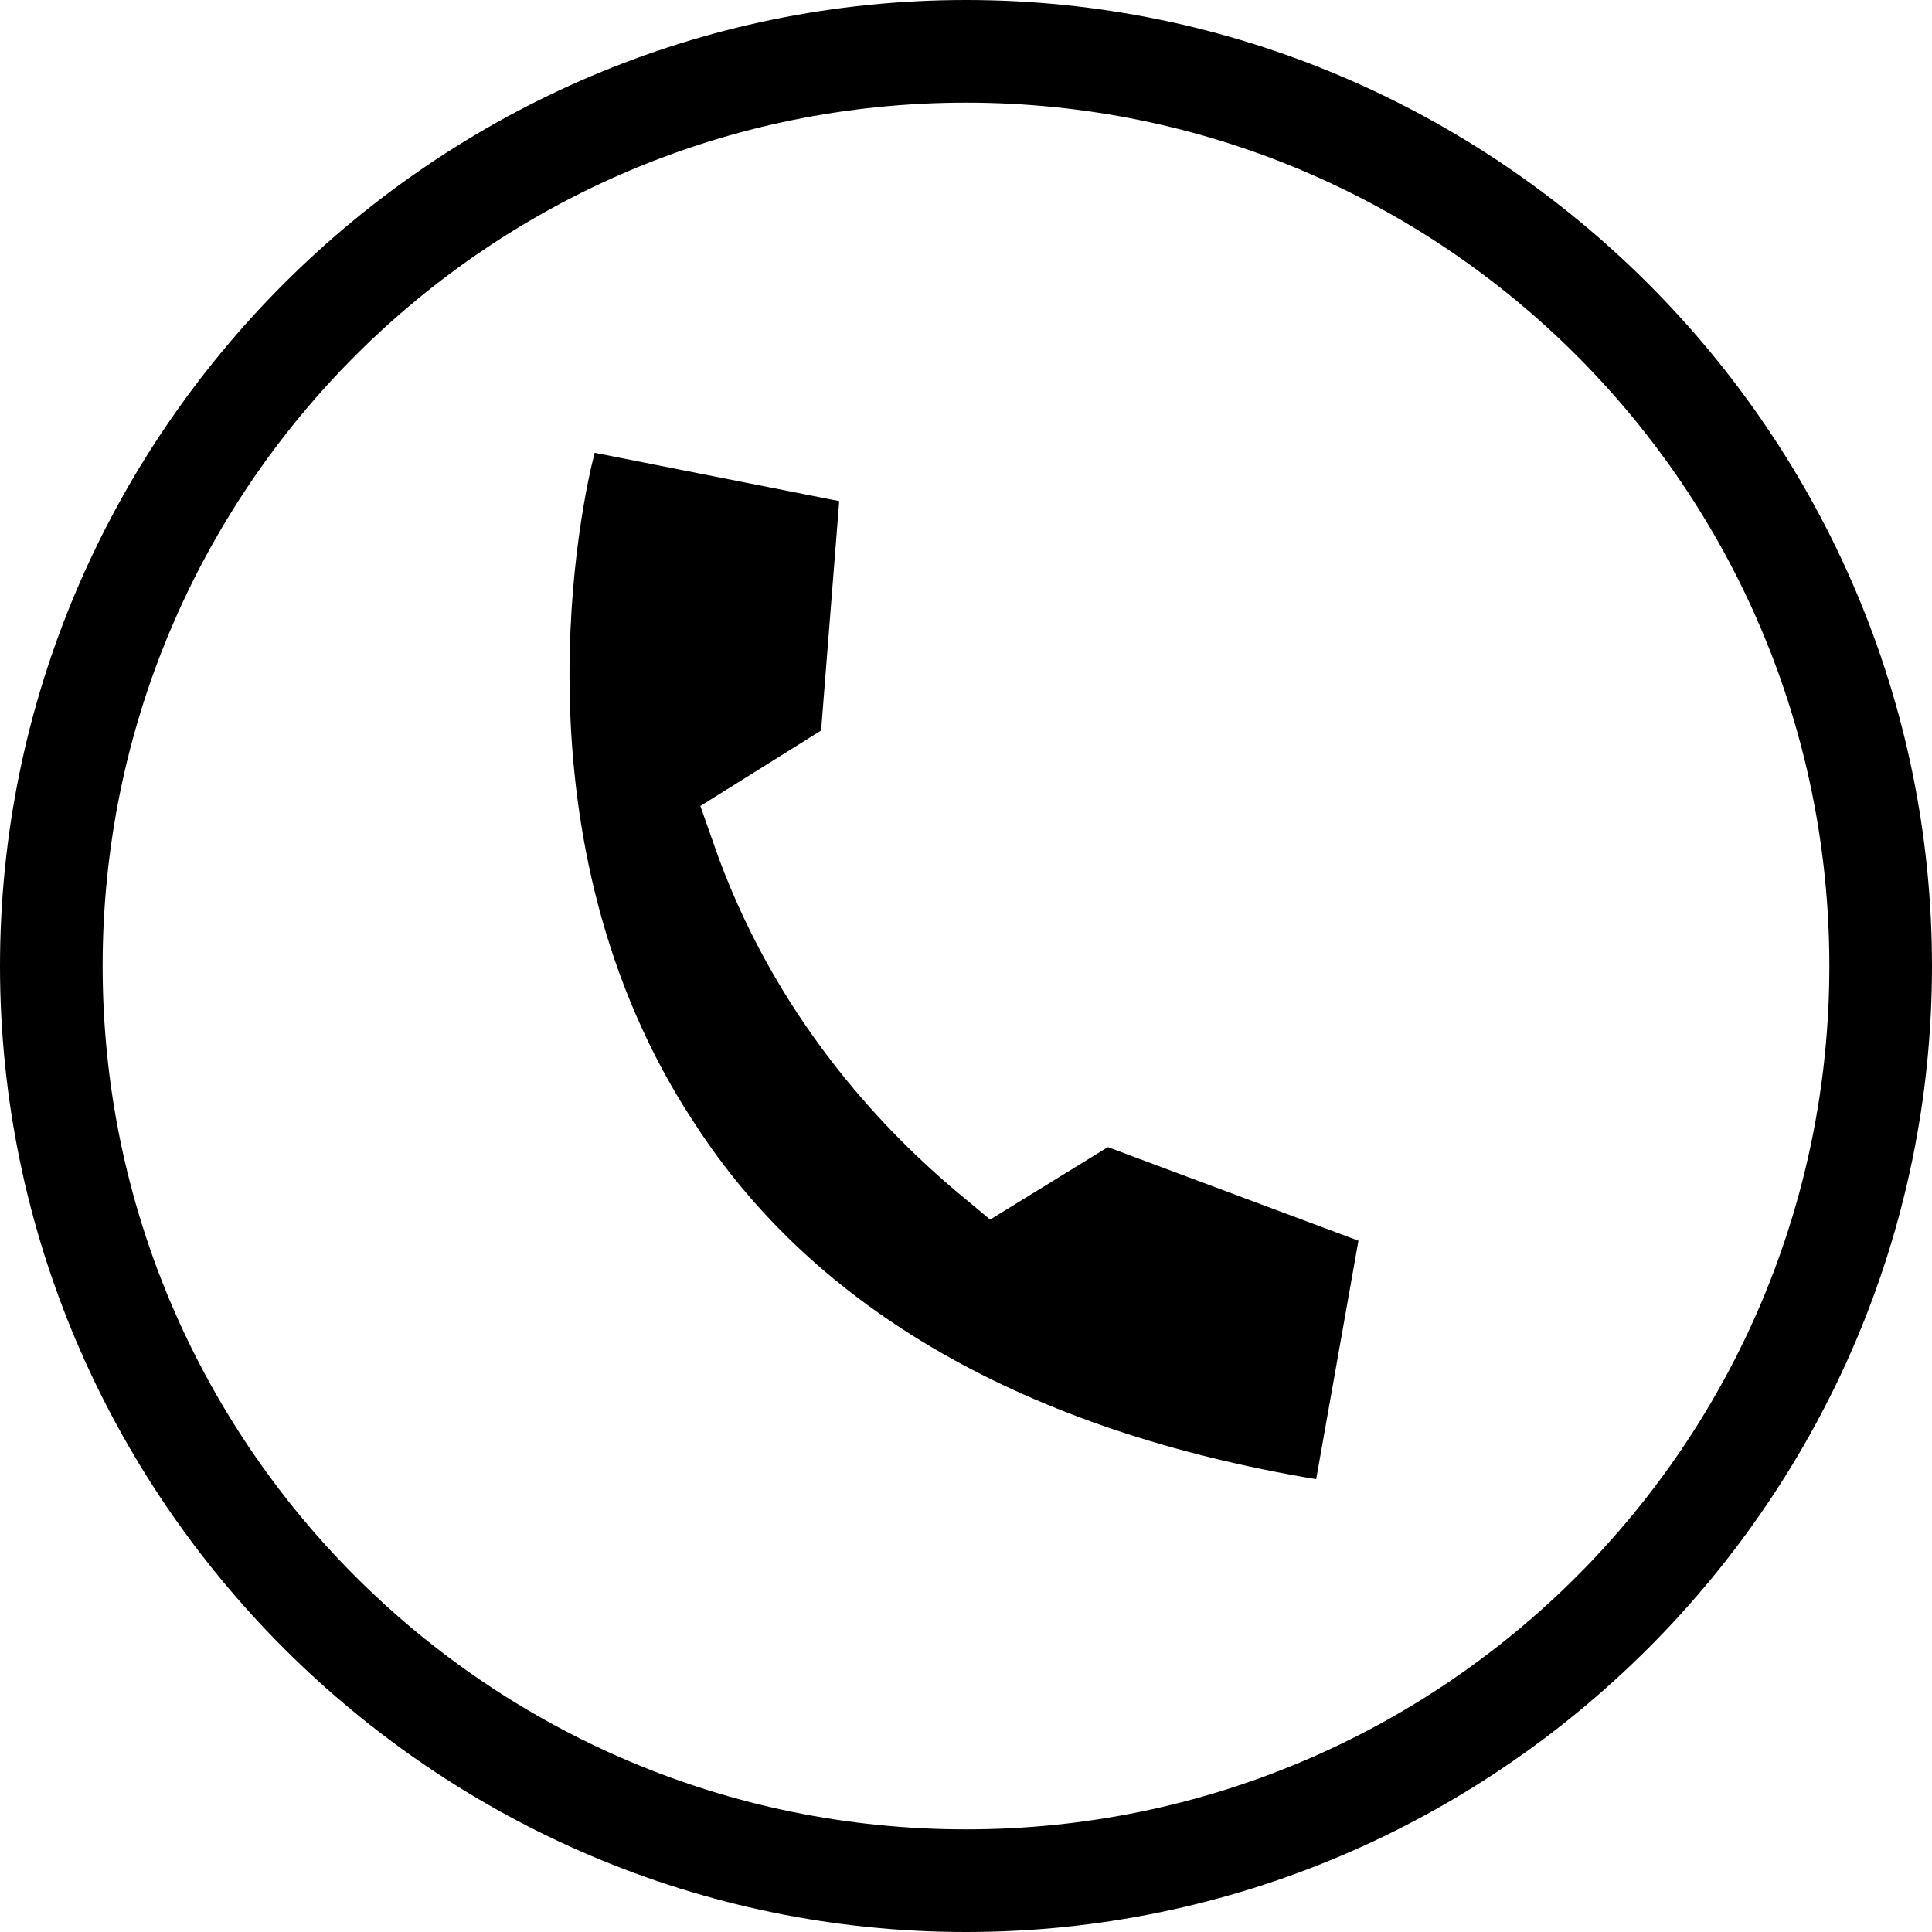 <?xml version="1.0" encoding="utf-8"?>
<!-- Generator: Adobe Illustrator 21.0.2, SVG Export Plug-In . SVG Version: 6.00 Build 0)  -->
<svg version="1.1" id="Layer_1" xmlns="http://www.w3.org/2000/svg" xmlns:xlink="http://www.w3.org/1999/xlink" x="0px" y="0px"
	 viewBox="0 0 64 64" style="enable-background:new 0 0 64 64;" xml:space="preserve">
<style type="text/css">
	.st0{fill-rule:evenodd;clip-rule:evenodd;}
</style>
<g>
	<path d="M23,37.2C27,43.4,34,47.4,43.6,49l1.4-7.9L36.7,38l-3.9,2.4l-1.2-1c-2-1.7-5.7-5.3-7.8-11l-0.6-1.7l4-2.5l0.6-7.6l-8.1-1.6
		C19.3,16.5,16.8,27.8,23,37.2z"/>
	<path d="M32,0C14.4,0,0,14.4,0,32s14.4,32,32,32s32-14.4,32-32S49.6,0,32,0z M32,60.6C16.2,60.6,3.4,47.8,3.4,32S16.2,3.4,32,3.4
		S60.6,16.2,60.6,32S47.8,60.6,32,60.6z"/>
</g>
</svg>
